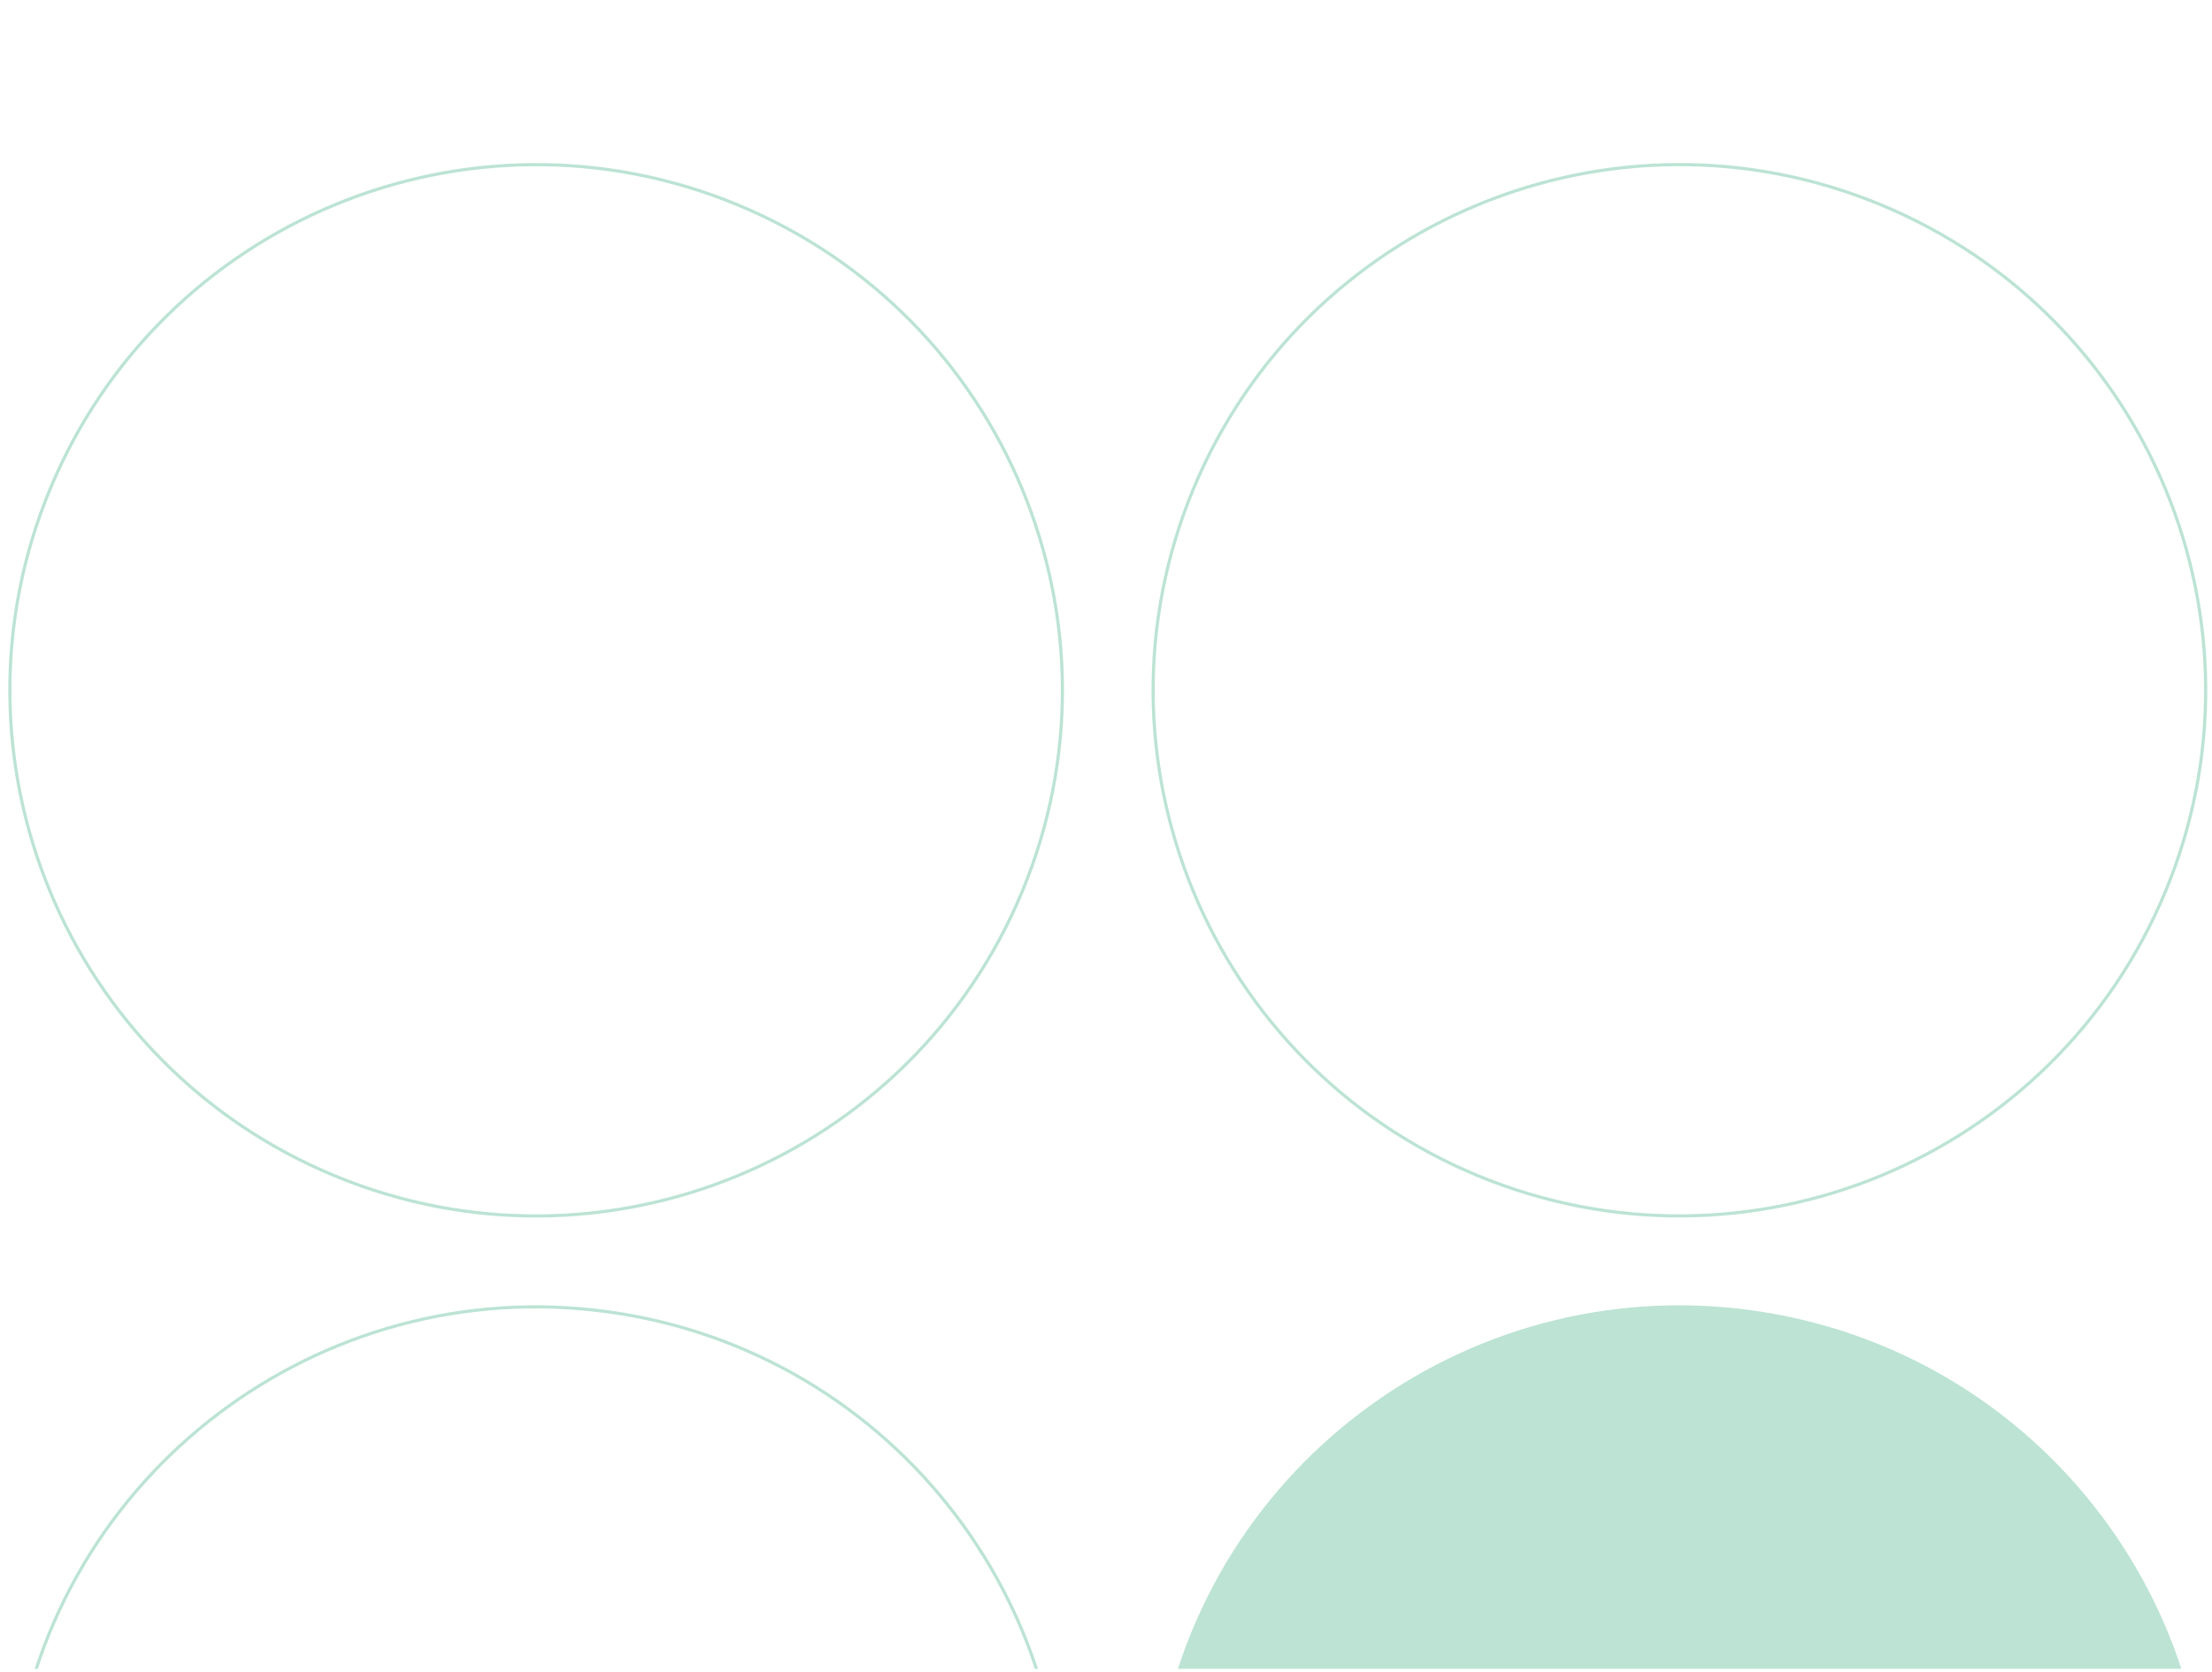 <?xml version="1.0" encoding="UTF-8"?>
<svg xmlns="http://www.w3.org/2000/svg" width="566" height="428" viewBox="0 0 566 428" fill="none">
  <g opacity="0.3" clip-path="url(#clip0_199_543)">
    <path d="M481.24 52.394C549.934 80.819 582.555 159.493 554.101 228.116C525.647 296.74 446.894 329.328 378.2 300.903C309.506 272.478 276.885 193.804 305.339 125.18C333.793 56.556 412.546 23.968 481.24 52.394Z" stroke="#1EA270" stroke-width="0.807"></path>
    <path d="M188.707 52.406C257.401 80.832 290.021 159.505 261.568 228.129C233.114 296.753 154.36 329.341 85.666 300.916C16.973 272.49 -15.648 193.817 12.806 125.193C41.259 56.569 120.013 23.981 188.707 52.406Z" stroke="#1EA270" stroke-width="0.807"></path>
    <path d="M563.071 490.581C575.021 417.043 525.032 347.751 451.419 335.815C377.806 323.878 308.444 373.815 296.495 447.354C284.546 520.892 334.535 590.184 408.148 602.121C481.761 614.058 551.122 564.12 563.071 490.581Z" fill="#1EA270"></path>
    <path d="M158.803 336.203C232.197 348.105 282.035 417.189 270.122 490.507C258.209 563.825 189.055 613.614 115.661 601.712C42.268 589.811 -7.57 520.727 4.343 447.409C16.256 374.091 85.41 324.302 158.803 336.203Z" stroke="#1EA270" stroke-width="0.807"></path>
  </g>
  <defs>
    <clipPath id="clip0_199_543">
      <rect width="573.917" height="427.075" fill="white"></rect>
    </clipPath>
  </defs>
</svg>
